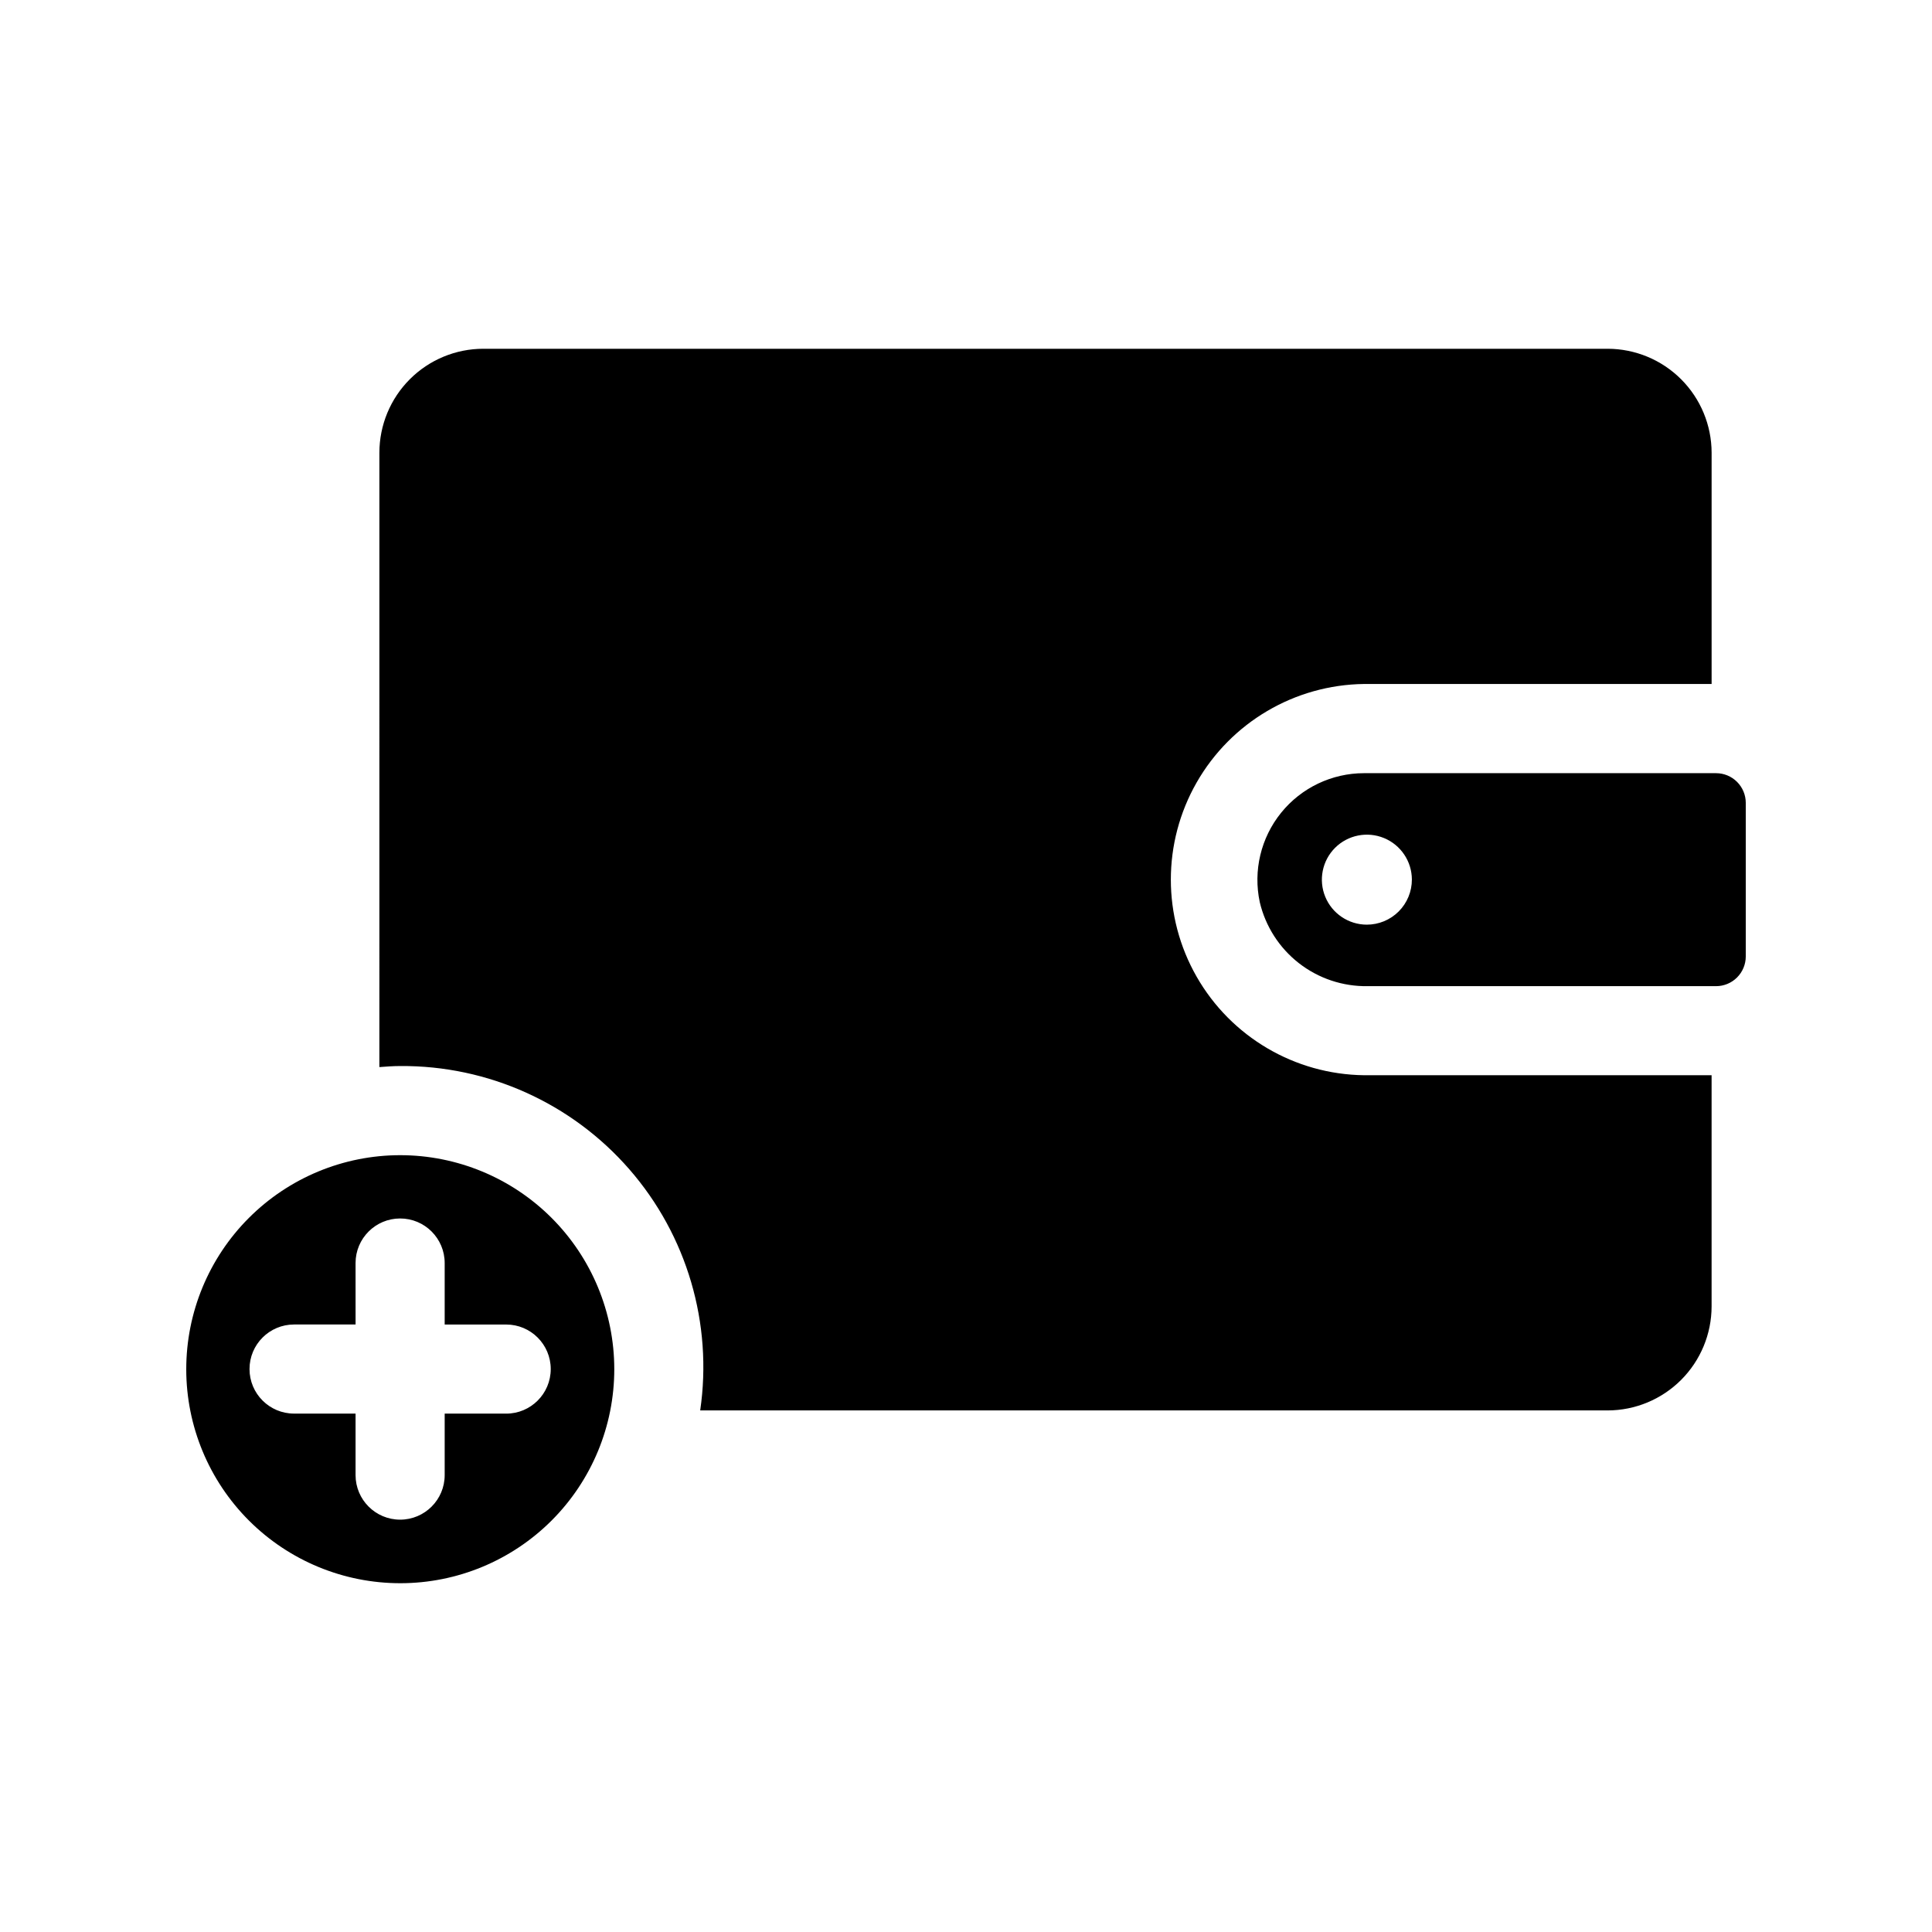 <?xml version="1.0" encoding="UTF-8"?>
<!-- Uploaded to: SVG Repo, www.svgrepo.com, Generator: SVG Repo Mixer Tools -->
<svg fill="#000000" width="800px" height="800px" version="1.1" viewBox="144 144 512 512" xmlns="http://www.w3.org/2000/svg">
 <path d="m598.77 348.9h-93.281c-8.539 0-16.621 3.859-21.988 10.5-5.363 6.644-7.438 15.355-5.644 23.703 1.516 6.402 5.172 12.098 10.363 16.145 5.191 4.043 11.609 6.191 18.191 6.094h92.359c2.09 0 4.09-0.828 5.566-2.305 1.477-1.477 2.309-3.481 2.309-5.566v-40.699c0-2.09-0.832-4.09-2.309-5.566-1.477-1.477-3.477-2.305-5.566-2.305zm-92.574 40.148v-0.004c-4.816-0.016-9.148-2.926-10.984-7.379-1.836-4.453-0.812-9.574 2.59-12.98 3.406-3.402 8.527-4.426 12.98-2.59 4.453 1.836 7.363 6.168 7.379 10.984 0.008 3.176-1.25 6.223-3.496 8.469-2.246 2.246-5.293 3.504-8.469 3.496zm-256.16 61.086c-15.043 0.008-29.465 5.996-40.094 16.641-10.629 10.641-16.594 25.074-16.582 40.117 0.008 15.039 5.996 29.465 16.637 40.094 10.645 10.629 25.078 16.594 40.117 16.582 15.043-0.008 29.465-5.996 40.098-16.641 10.629-10.645 16.594-25.074 16.582-40.117-0.016-15.039-6.004-29.457-16.645-40.086-10.645-10.629-25.07-16.594-40.113-16.59zm28.102 68.488-16.293-0.004v16.297c0 6.519-5.285 11.809-11.809 11.809-6.519 0-11.809-5.289-11.809-11.809v-16.297h-16.293c-6.523 0-11.809-5.285-11.809-11.809 0-6.519 5.285-11.805 11.809-11.805h16.297l-0.004-16.289c0-6.519 5.289-11.809 11.809-11.809 6.523 0 11.809 5.289 11.809 11.809v16.297h16.297c6.519 0 11.809 5.285 11.809 11.805 0 6.523-5.289 11.809-11.809 11.809zm227.35-89.68h92.102v61.285-0.004c-0.012 7.305-2.918 14.309-8.082 19.473-5.164 5.164-12.164 8.07-19.469 8.082h-240.48c3.359-23.023-3.5-46.363-18.781-63.906s-37.461-27.535-60.727-27.363c-1.867 0-3.699 0.148-5.512 0.277l0.004-162.81c0-7.305 2.902-14.312 8.07-19.48 5.164-5.168 12.172-8.07 19.48-8.07h297.95c7.305 0.012 14.305 2.918 19.469 8.082 5.164 5.164 8.07 12.164 8.082 19.469v61.285h-92.102c-18.371 0.227-35.246 10.156-44.367 26.102-9.121 15.949-9.121 35.531 0 51.477 9.121 15.949 25.996 25.879 44.367 26.105z"/>
</svg>